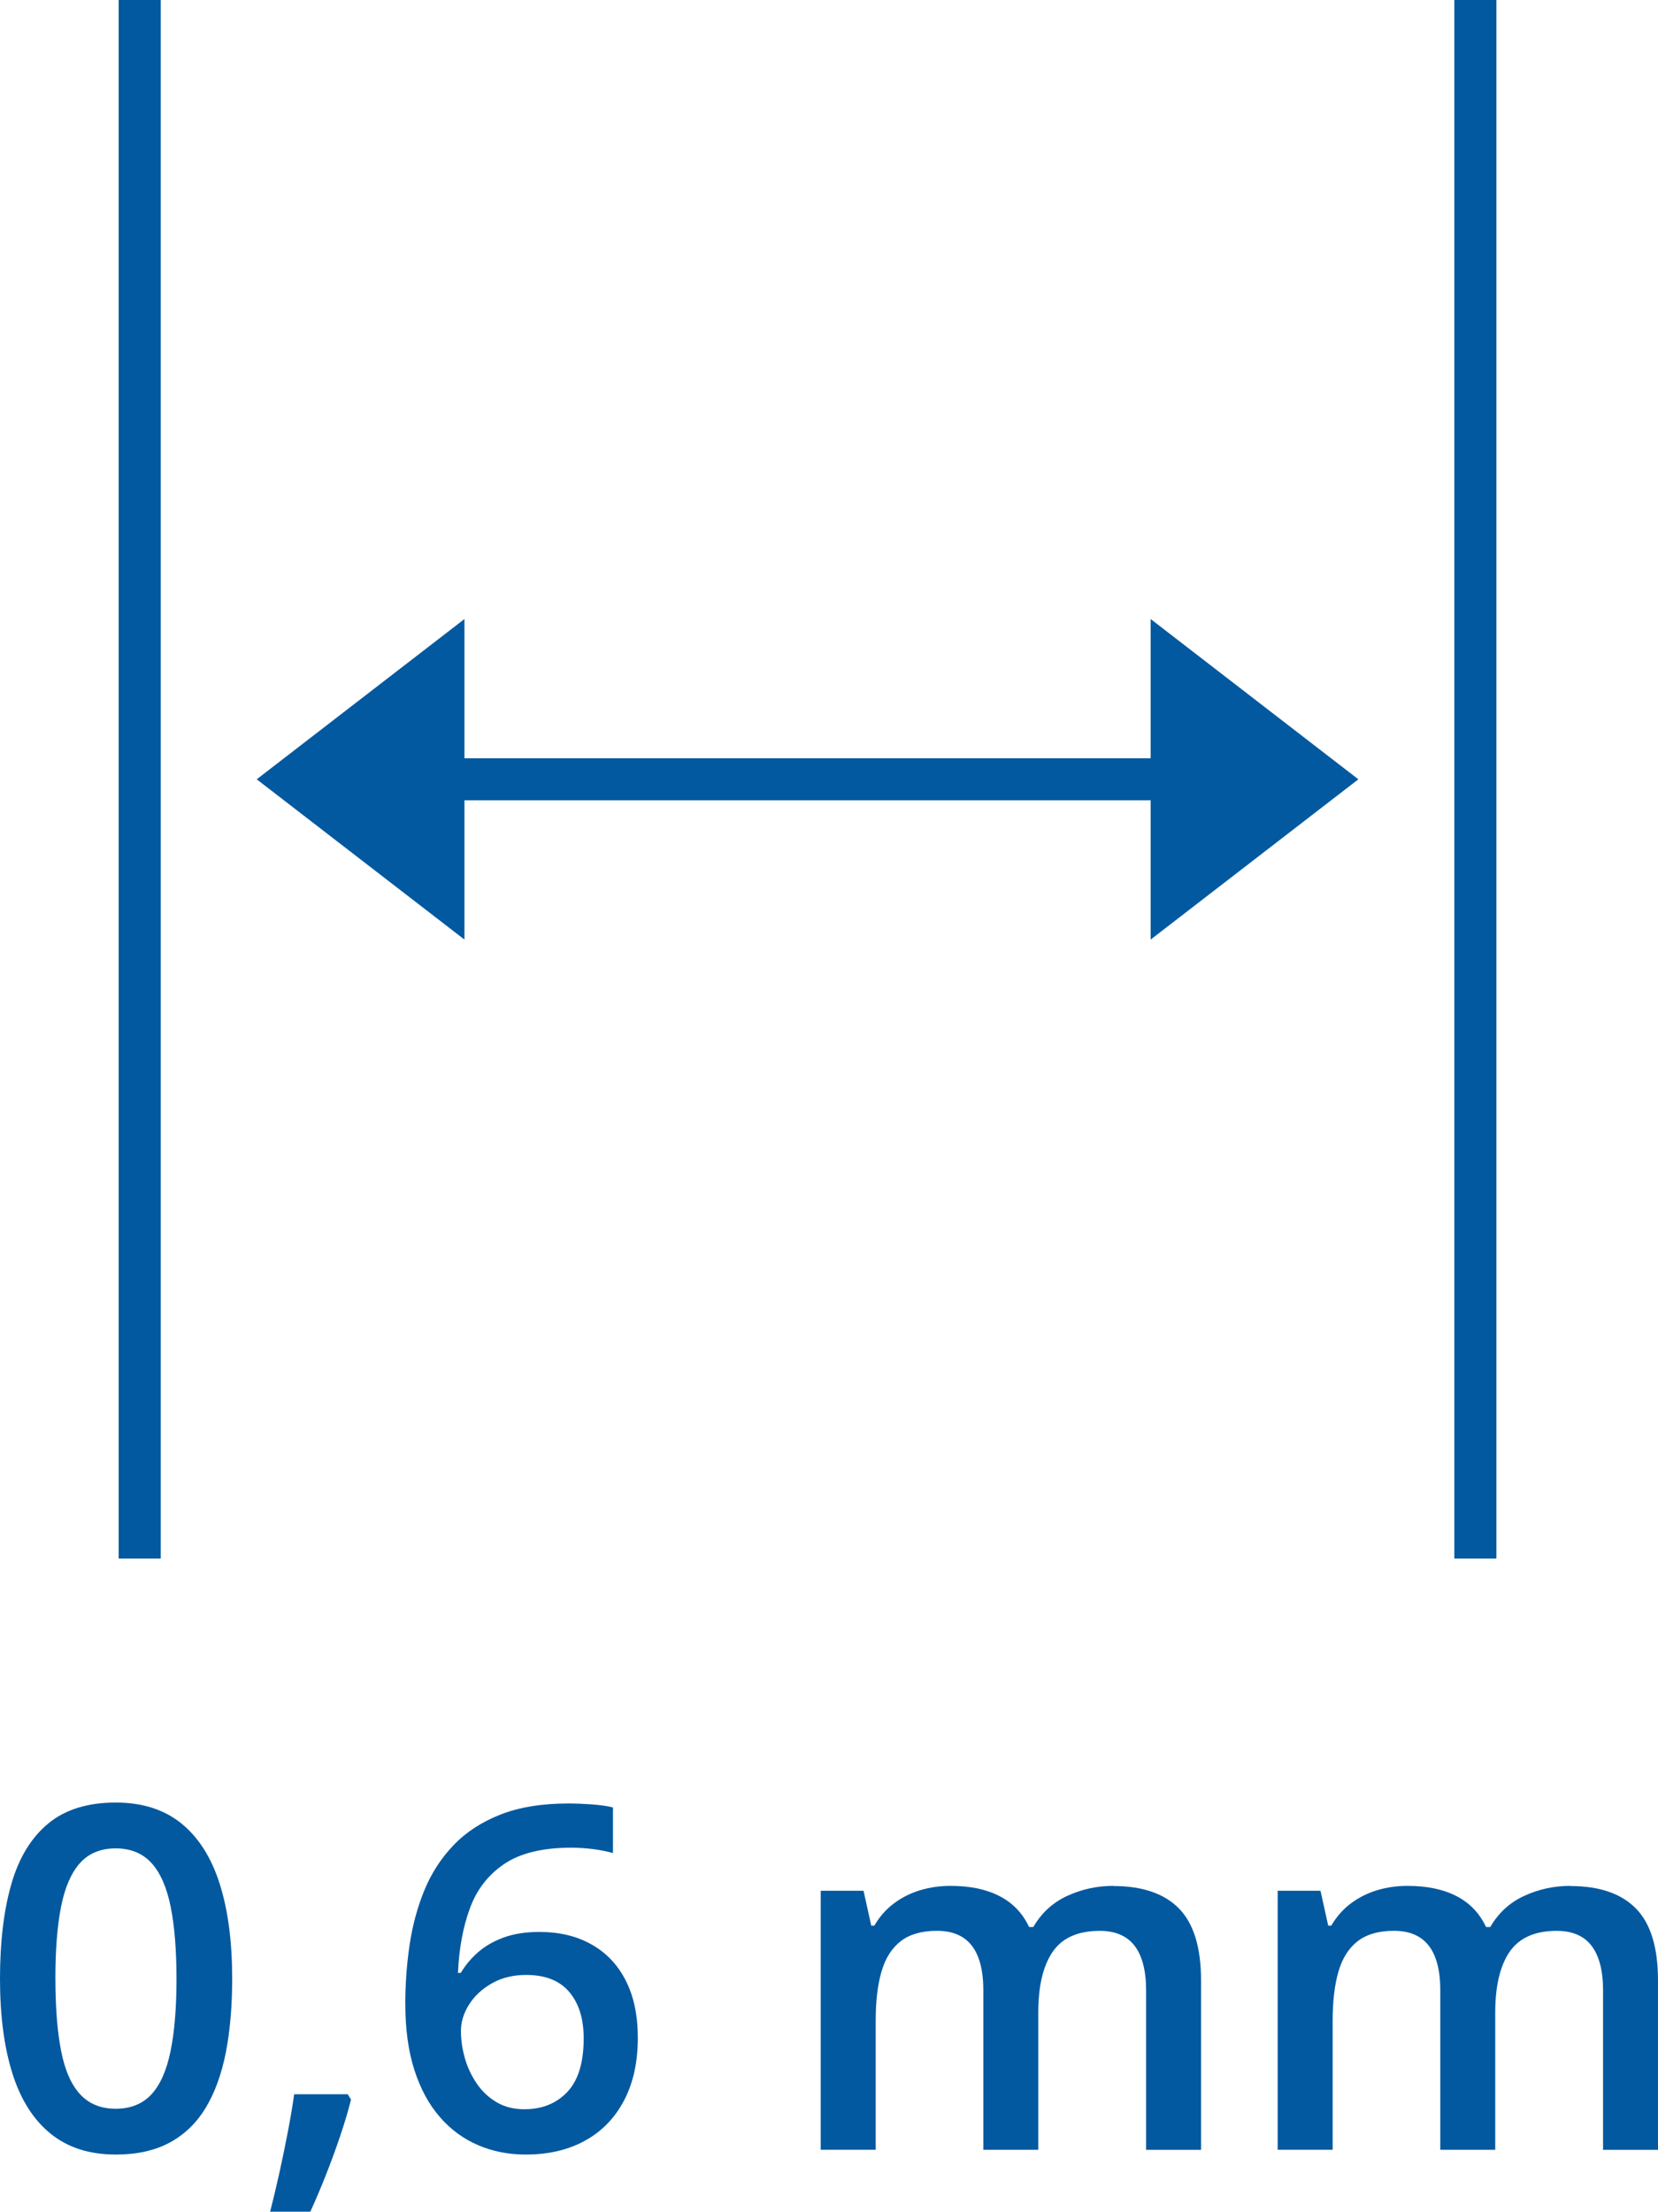 <?xml version="1.0" encoding="UTF-8"?>
<svg id="Ebene_1" data-name="Ebene 1" xmlns="http://www.w3.org/2000/svg" viewBox="0 0 42.517 56.693">
  <defs>
    <style>
      .cls-1 {
        fill: #0259a0;
        stroke-width: 0px;
      }
    </style>
  </defs>
  <g>
    <path class="cls-1" d="M5.954,50.72c0,.708-.055,1.34-.164,1.898-.111.556-.283,1.03-.519,1.418s-.544.683-.923.887c-.38.204-.84.305-1.38.305-.675,0-1.233-.179-1.673-.537-.439-.356-.766-.872-.978-1.546s-.317-1.481-.317-2.425.097-1.753.291-2.425c.194-.674.509-1.19.944-1.551.436-.36,1.013-.539,1.733-.539.68,0,1.241.179,1.682.535.441.358.77.874.984,1.549.214.672.32,1.483.32,2.431ZM1.421,50.72c0,.74.049,1.357.146,1.852.098.497.261.868.489,1.113.228.246.532.369.911.369.38,0,.684-.122.912-.364.228-.244.392-.615.494-1.11s.153-1.115.153-1.858c0-.735-.05-1.353-.15-1.848s-.263-.868-.492-1.119c-.228-.249-.533-.375-.918-.375-.384,0-.688.126-.914.375-.225.251-.388.624-.486,1.119s-.146,1.113-.146,1.848Z"/>
    <path class="cls-1" d="M8.917,53.682l.084.137c-.072.289-.164.598-.276.929-.112.333-.234.666-.366.999-.132.335-.266.649-.401.946h-1.031c.083-.325.164-.664.242-1.018s.15-.704.216-1.049.119-.659.159-.944h1.373Z"/>
    <path class="cls-1" d="M10.393,51.373c0-.516.037-1.024.111-1.523.075-.499.201-.967.381-1.403s.429-.82.747-1.15c.317-.333.719-.594,1.202-.784s1.065-.284,1.745-.284c.176,0,.374.008.594.023.22.017.401.042.546.078v1.169c-.156-.042-.327-.078-.513-.101-.185-.023-.371-.036-.554-.036-.736,0-1.31.139-1.721.417s-.706.657-.882,1.14c-.176.48-.278,1.032-.305,1.652h.072c.12-.2.27-.379.45-.535s.4-.28.659-.375c.26-.093.561-.139.906-.139.512,0,.958.105,1.337.32.38.213.673.522.879.927.206.402.309.893.309,1.468,0,.619-.117,1.153-.351,1.601-.234.447-.566.792-.996,1.03-.43.24-.94.36-1.532.36-.436,0-.841-.08-1.215-.24s-.701-.398-.98-.719c-.28-.32-.498-.721-.654-1.203s-.234-1.047-.234-1.694ZM13.451,54.066c.456,0,.823-.15,1.101-.447s.416-.754.416-1.369c0-.501-.122-.895-.369-1.188-.245-.291-.614-.438-1.106-.438-.336,0-.63.072-.882.217-.252.143-.447.325-.585.546-.138.219-.206.443-.206.672,0,.232.034.466.102.702.067.236.17.451.305.649s.305.358.51.478c.203.12.441.179.713.179Z"/>
    <path class="cls-1" d="M28.551,48.345c.743,0,1.304.192,1.681.575.378.384.567.999.567,1.848v4.34h-1.409v-4.09c0-.504-.099-.883-.294-1.14-.196-.255-.494-.384-.894-.384-.559,0-.962.179-1.208.537-.245.358-.369.876-.369,1.557v3.519h-1.409v-4.09c0-.335-.043-.617-.13-.843-.085-.225-.217-.396-.393-.51s-.397-.171-.666-.171c-.388,0-.696.088-.926.263-.23.177-.395.436-.495.777s-.15.761-.15,1.256v3.316h-1.41v-6.639h1.098l.198.895h.078c.136-.232.304-.423.507-.573.201-.15.427-.263.674-.337.249-.074.506-.11.774-.11.495,0,.913.086,1.253.261.34.173.594.438.762.794h.108c.207-.36.497-.626.869-.798.372-.171.766-.257,1.182-.257Z"/>
    <path class="cls-1" d="M40.269,48.345c.743,0,1.304.192,1.681.575.378.384.567.999.567,1.848v4.34h-1.409v-4.09c0-.504-.099-.883-.294-1.14-.196-.255-.494-.384-.894-.384-.559,0-.962.179-1.208.537-.245.358-.369.876-.369,1.557v3.519h-1.409v-4.09c0-.335-.043-.617-.13-.843-.085-.225-.217-.396-.393-.51s-.397-.171-.666-.171c-.388,0-.696.088-.926.263-.23.177-.395.436-.495.777s-.15.761-.15,1.256v3.316h-1.41v-6.639h1.098l.198.895h.078c.136-.232.304-.423.507-.573.201-.15.427-.263.674-.337.249-.074.506-.11.774-.11.495,0,.913.086,1.253.261.34.173.594.438.762.794h.108c.207-.36.497-.626.869-.798.372-.171.766-.257,1.182-.257Z"/>
  </g>
  <g>
    <rect class="cls-1" x="3.043" width="1.079" height="39.951"/>
    <rect class="cls-1" x="37.294" width="1.079" height="39.951"/>
    <polygon class="cls-1" points="29.507 19.437 11.91 19.437 11.91 15.868 6.583 19.976 11.91 24.084 11.91 20.515 29.507 20.515 29.507 24.084 34.833 19.976 29.507 15.868 29.507 19.437"/>
  </g>
</svg>